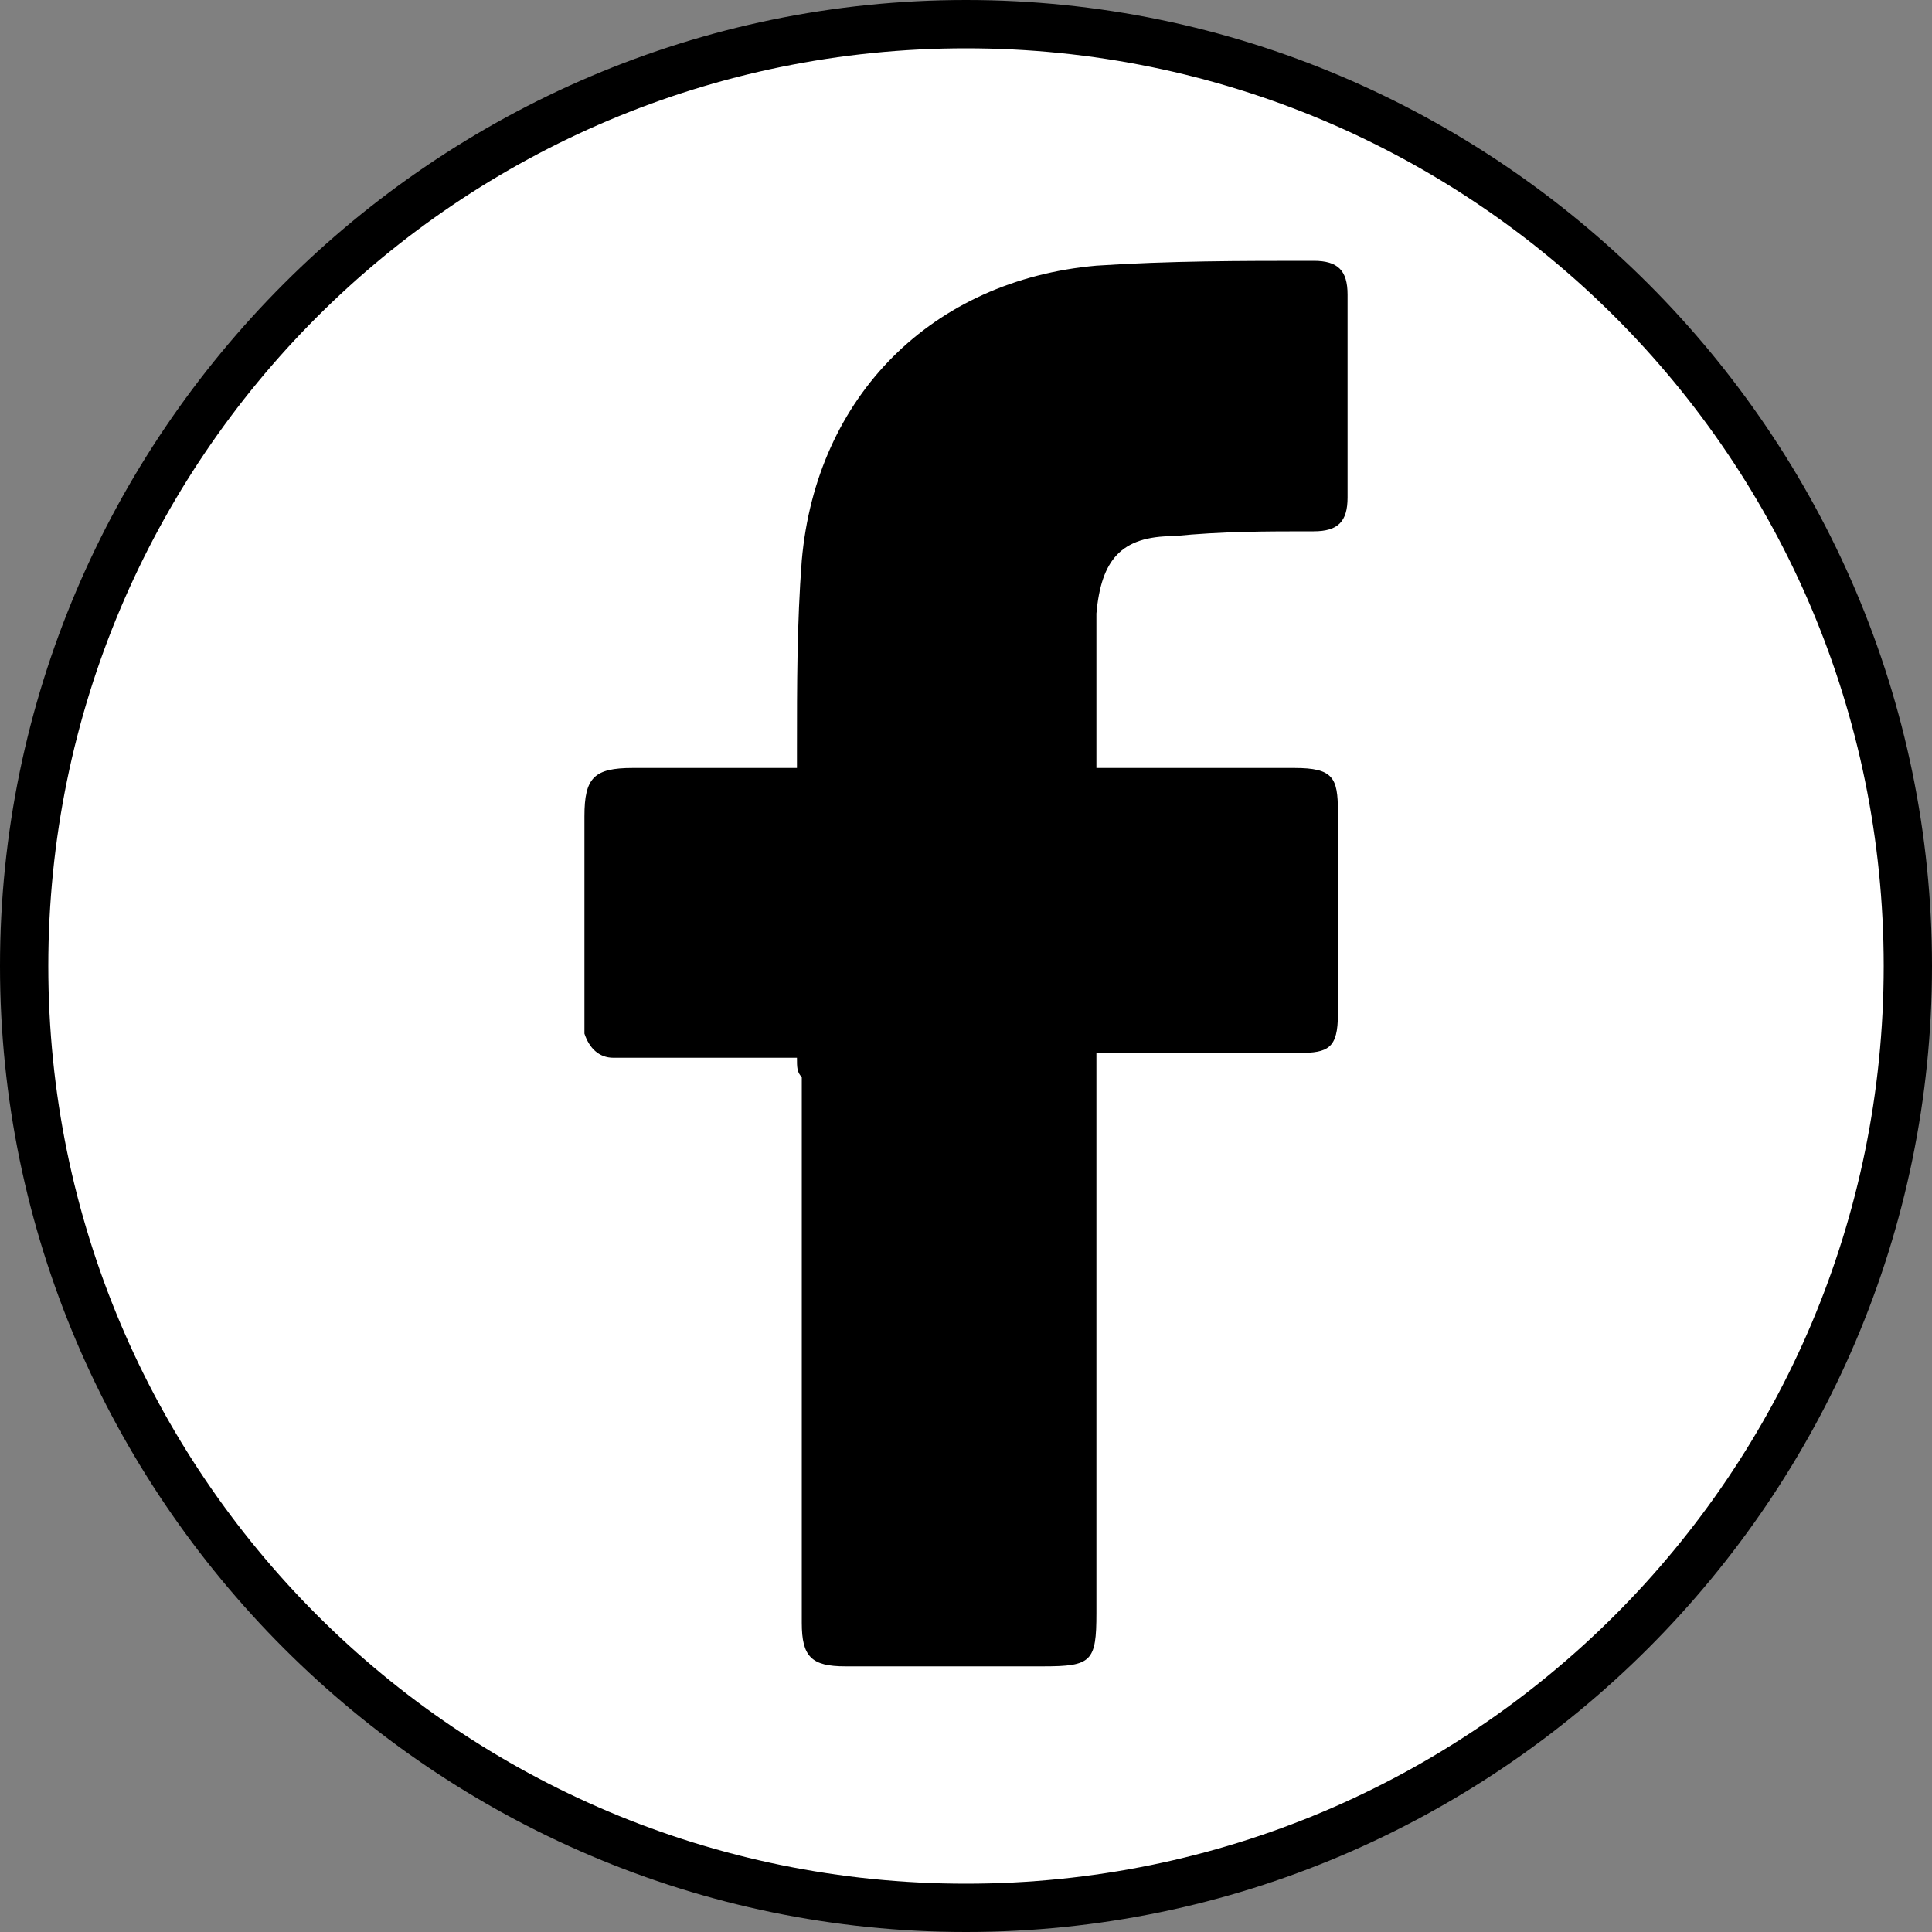 <?xml version="1.0" encoding="utf-8"?>
<!-- Generator: Adobe Illustrator 26.4.1, SVG Export Plug-In . SVG Version: 6.00 Build 0)  -->
<svg version="1.1" id="Layer_1" xmlns="http://www.w3.org/2000/svg" xmlns:xlink="http://www.w3.org/1999/xlink" x="0px" y="0px"
	 width="40px" height="40px" viewBox="0 0 40 40" style="enable-background:new 0 0 40 40;" xml:space="preserve">
<rect x="0" y="0" width="40" height="40" fill="#808080" stroke="none"/>
<style type="text/css">
	.st0{fill:#FFFFFF;}
</style>
<g>
	<circle class="st0" cx="20" cy="20" r="19.5"/>
	<path d="M20,1c10.5,0,19,8.5,19,19s-8.5,19-19,19S1,30.5,1,20S9.5,1,20,1 M20,0C9,0,0,9,0,20s9,20,20,20s20-9,20-20S31,0,20,0L20,0
		z"/>
</g>
<path d="M16.5,21.9c-0.9,0-1.7,0-2.5,0c-0.4,0-0.9,0-1.3,0c-0.3,0-0.5-0.2-0.6-0.5c0-0.1,0-0.3,0-0.4c0-1.4,0-2.7,0-4.1
	c0-0.8,0.2-1,1-1c1.1,0,2.2,0,3.4,0c0-0.1,0-0.3,0-0.4c0-1.3,0-2.6,0.1-3.9c0.3-3.4,2.7-5.8,6.1-6.1c1.5-0.1,3-0.1,4.5-0.1
	c0.5,0,0.7,0.2,0.7,0.7c0,1.4,0,2.8,0,4.2c0,0.5-0.2,0.7-0.7,0.7c-1,0-1.9,0-2.9,0.1c-1.1,0-1.5,0.5-1.6,1.6c0,1.1,0,2.1,0,3.2
	c0.1,0,0.3,0,0.4,0c1.2,0,2.4,0,3.7,0c0.8,0,0.9,0.2,0.9,0.9c0,1.4,0,2.8,0,4.2c0,0.7-0.2,0.8-0.8,0.8c-1.2,0-2.5,0-3.7,0
	c-0.1,0-0.3,0-0.5,0c0,0.2,0,0.3,0,0.5c0,3.7,0,7.4,0,11.1c0,1-0.1,1.1-1.1,1.1c-1.4,0-2.7,0-4.1,0c-0.7,0-0.9-0.2-0.9-0.9
	c0-3.8,0-7.5,0-11.3C16.5,22.2,16.5,22.1,16.5,21.9z"/>
</svg>
